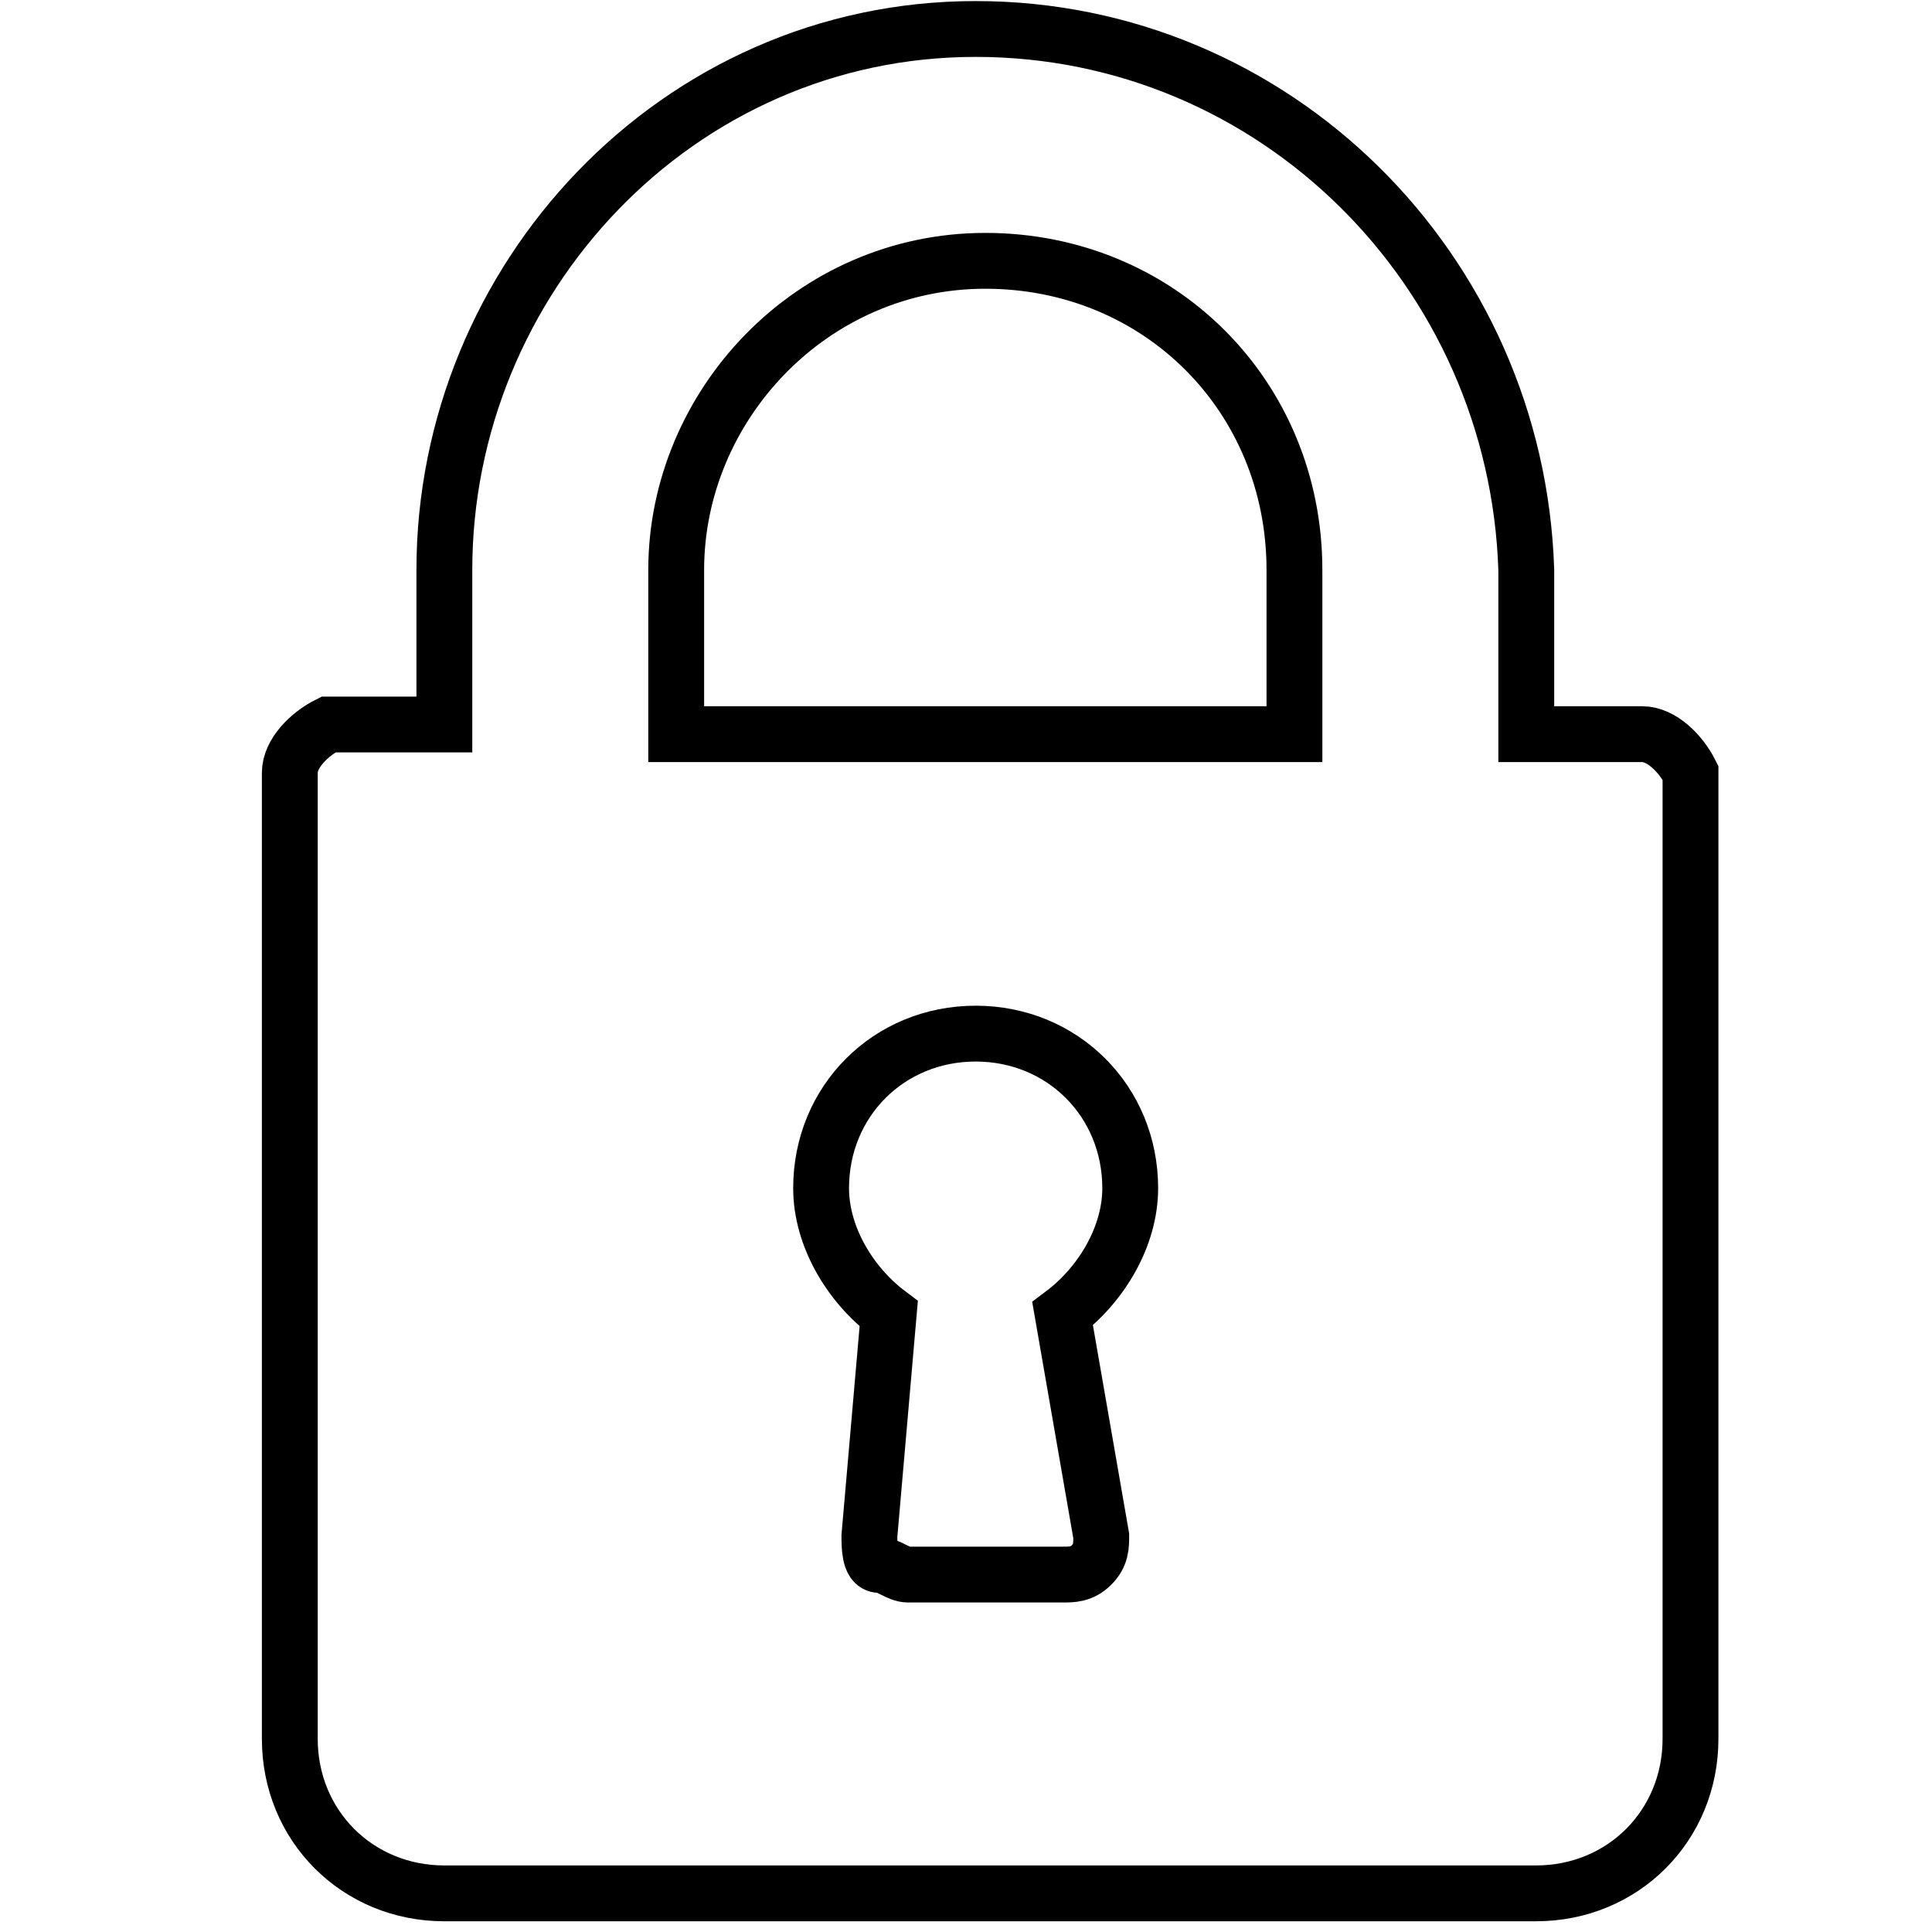 <?xml version="1.0" encoding="utf-8"?>
<!-- Generator: Adobe Illustrator 22.1.0, SVG Export Plug-In . SVG Version: 6.00 Build 0)  -->
<svg version="1.1" id="Capa_1" xmlns="http://www.w3.org/2000/svg" xmlns:xlink="http://www.w3.org/1999/xlink" x="0px" y="0px"
	 viewBox="0 0 20 20" style="enable-background:new 0 0 20 20;" xml:space="preserve">
<style type="text/css">
	.st0{fill:none;stroke:#000000;stroke-width:0.578;stroke-miterlimit:10;}
</style>
<g>
	<g>
		<path class="st0" d="M17,7.6h-1.2V5.9c-0.1-3.1-2.6-5.6-5.7-5.6S4.6,2.9,4.6,5.9v1.6H3.4C3.2,7.6,3,7.8,3,8v10
			c0,0.9,0.7,1.6,1.6,1.6h11.3c0.9,0,1.6-0.7,1.6-1.6V8C17.4,7.8,17.2,7.6,17,7.6z M11.4,15.9c0,0.1,0,0.2-0.1,0.3
			c-0.1,0.1-0.2,0.1-0.3,0.1H9.4c-0.1,0-0.2-0.1-0.3-0.1S9,16,9,15.9l0.2-2.3c-0.4-0.3-0.7-0.8-0.7-1.3c0-0.9,0.7-1.6,1.6-1.6
			c0.9,0,1.6,0.7,1.6,1.6c0,0.5-0.3,1-0.7,1.3L11.4,15.9z M13.4,7.6H7V5.9c0-1.7,1.4-3.2,3.2-3.2s3.2,1.4,3.2,3.2V7.6z"/>
	</g>
</g>
</svg>
